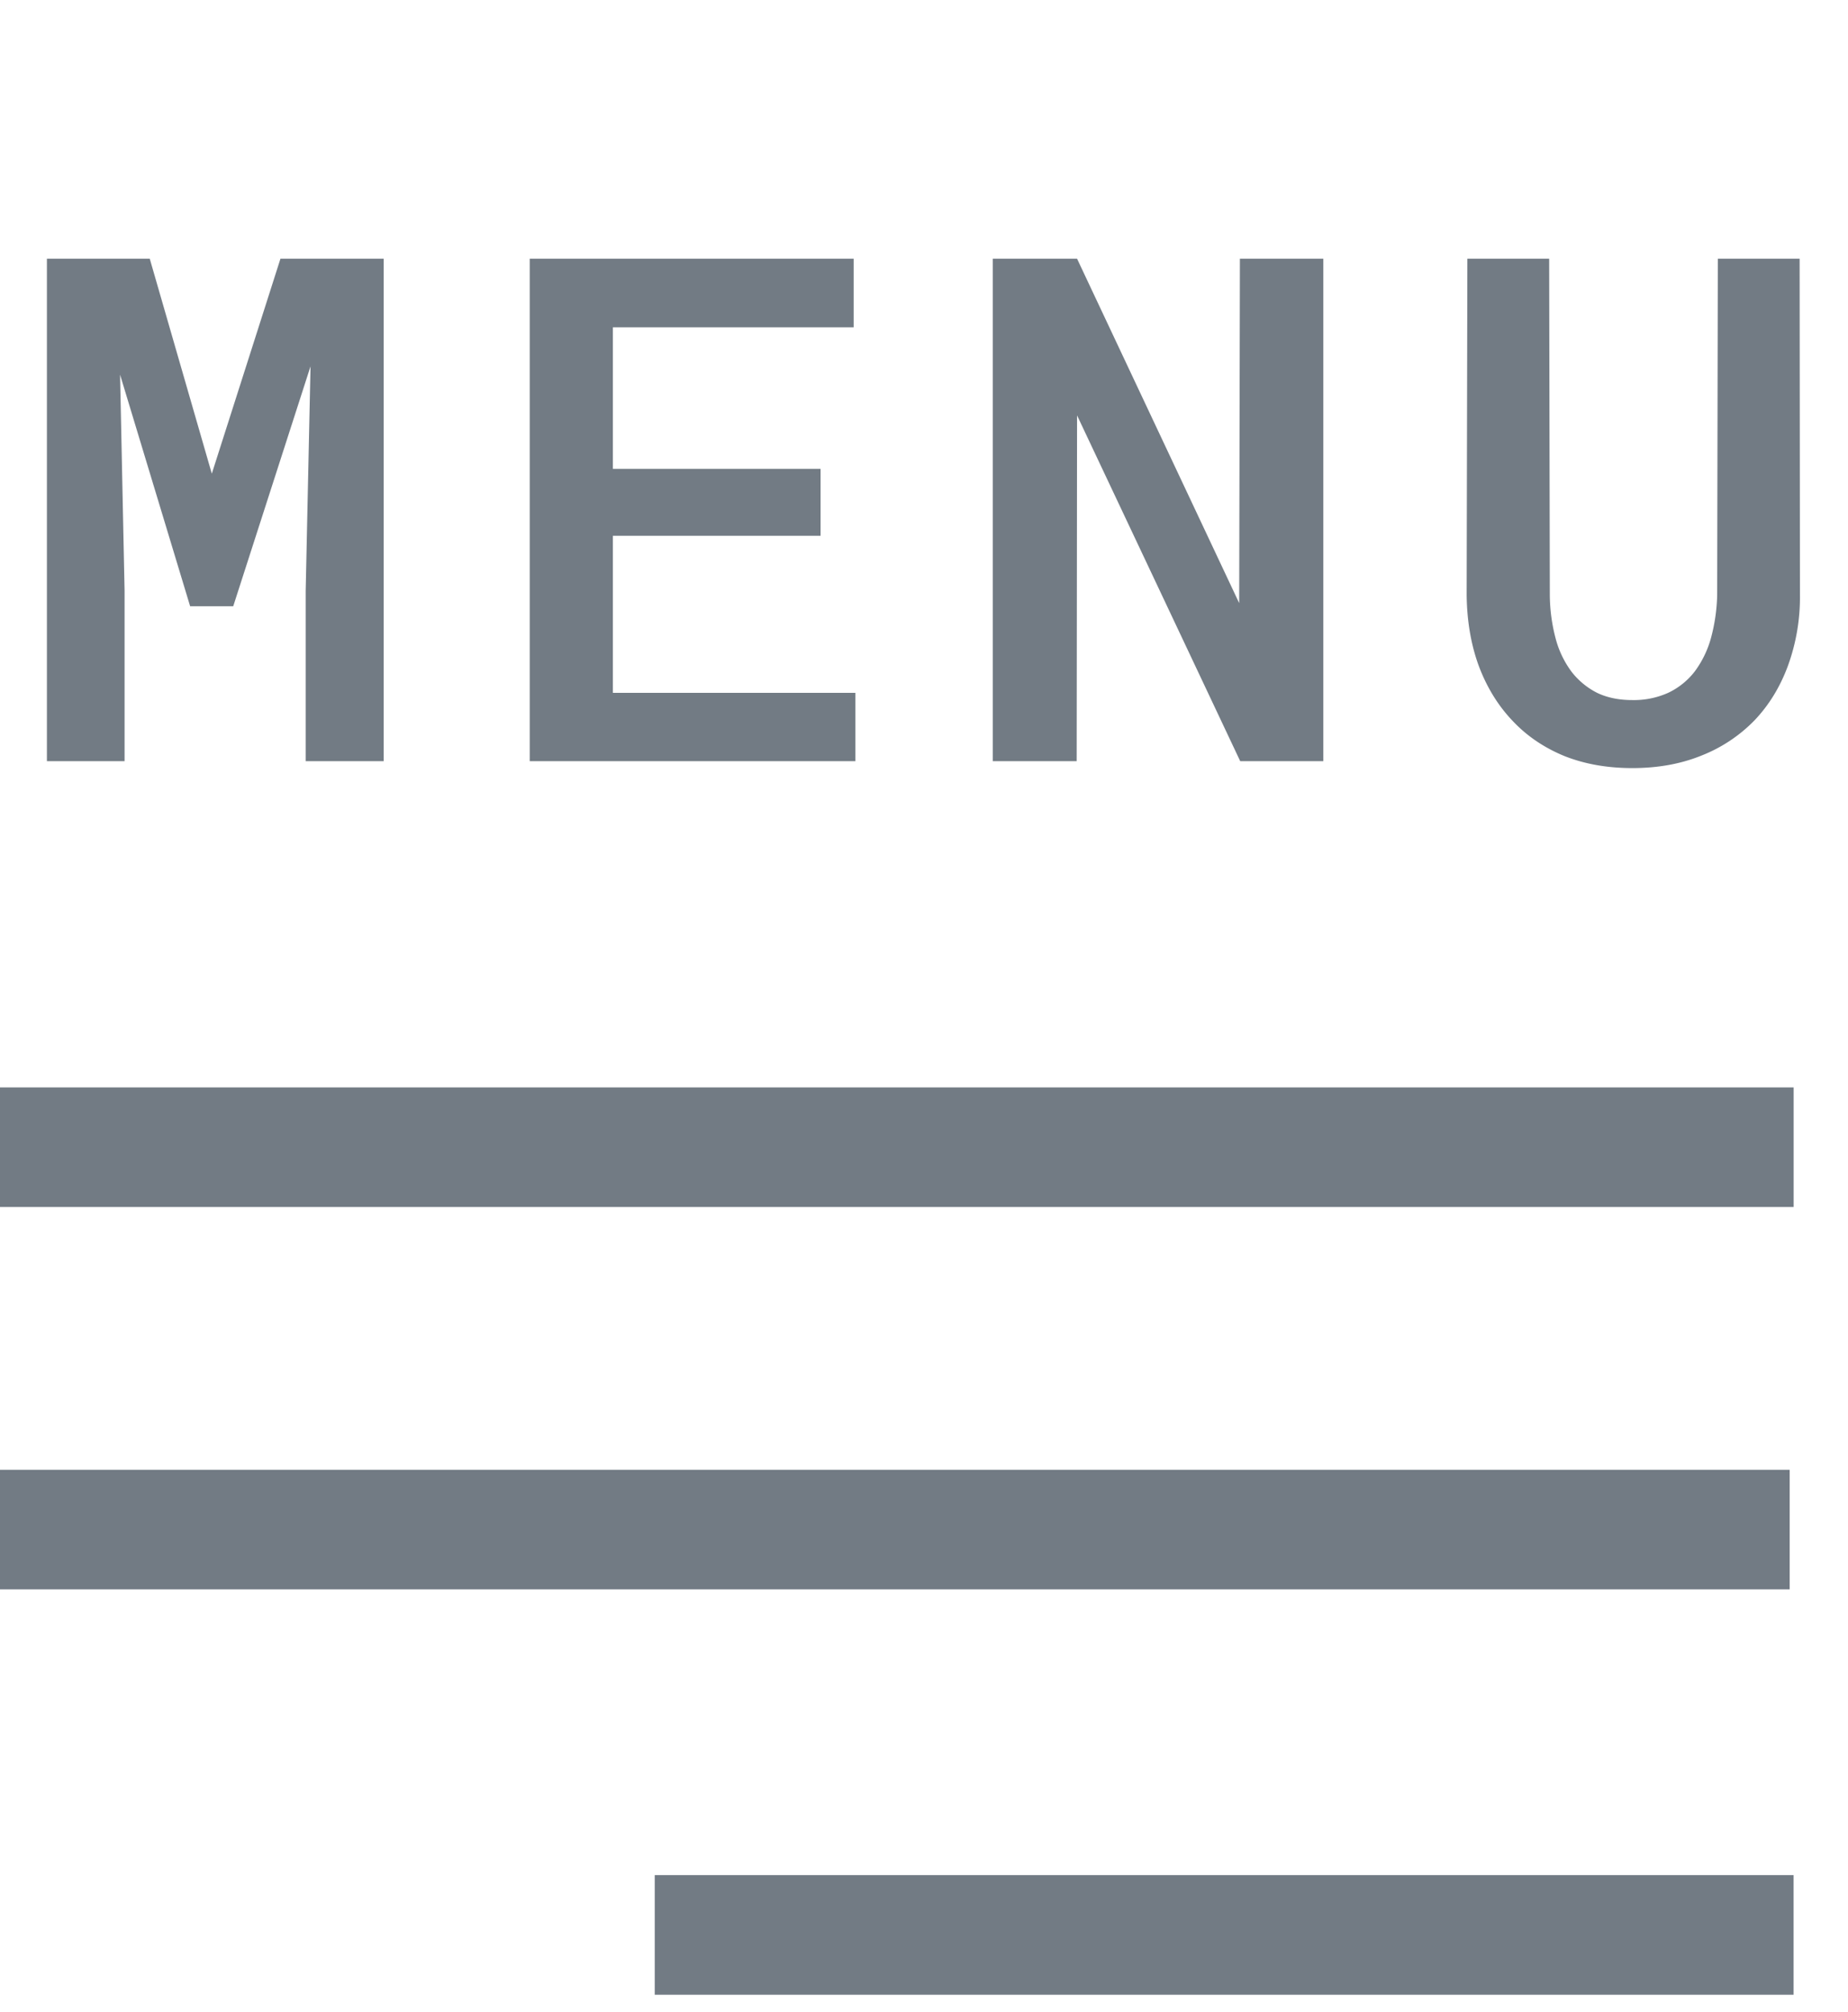 <svg width="34" height="37" fill="none" xmlns="http://www.w3.org/2000/svg"><path d="M2.755 4.758H.863V14h1.429v-3.136l-.083-3.973 1.289 4.259h.793l1.422-4.412-.089 4.126V14h1.435V4.758H5.16L3.897 8.712 2.755 4.758Zm12.342 5.097V8.624h-3.821V6.02h4.43V4.758h-5.96V14h5.992v-1.257h-4.462V9.855h3.821ZM24.347 14V4.758h-1.535l-.013 6.335-2.983-6.335h-1.55V14h1.543l.007-6.36L22.818 14h1.53Zm8.763-9.242h-1.505l-.012 6.182a3.292 3.292 0 0 1-.114.794 1.853 1.853 0 0 1-.299.616 1.34 1.34 0 0 1-.489.393 1.54 1.54 0 0 1-.66.133c-.245 0-.461-.044-.647-.133a1.391 1.391 0 0 1-.464-.38 1.777 1.777 0 0 1-.298-.616 3.2 3.2 0 0 1-.108-.807l-.012-6.182h-1.505l-.013 6.182c.005.479.079.915.223 1.308.148.394.355.73.622 1.01.262.279.58.494.952.647.372.148.789.222 1.25.222.47 0 .893-.076 1.27-.229a2.78 2.78 0 0 0 .977-.647c.267-.28.472-.614.616-1.003a3.69 3.69 0 0 0 .222-1.308l-.006-6.182ZM0 20h33v2.2H0V20Zm0 7.033h32.927v2.2H0zm12.046 7.455h20.953v2.2H12.046z" fill="#727B84"/></svg>